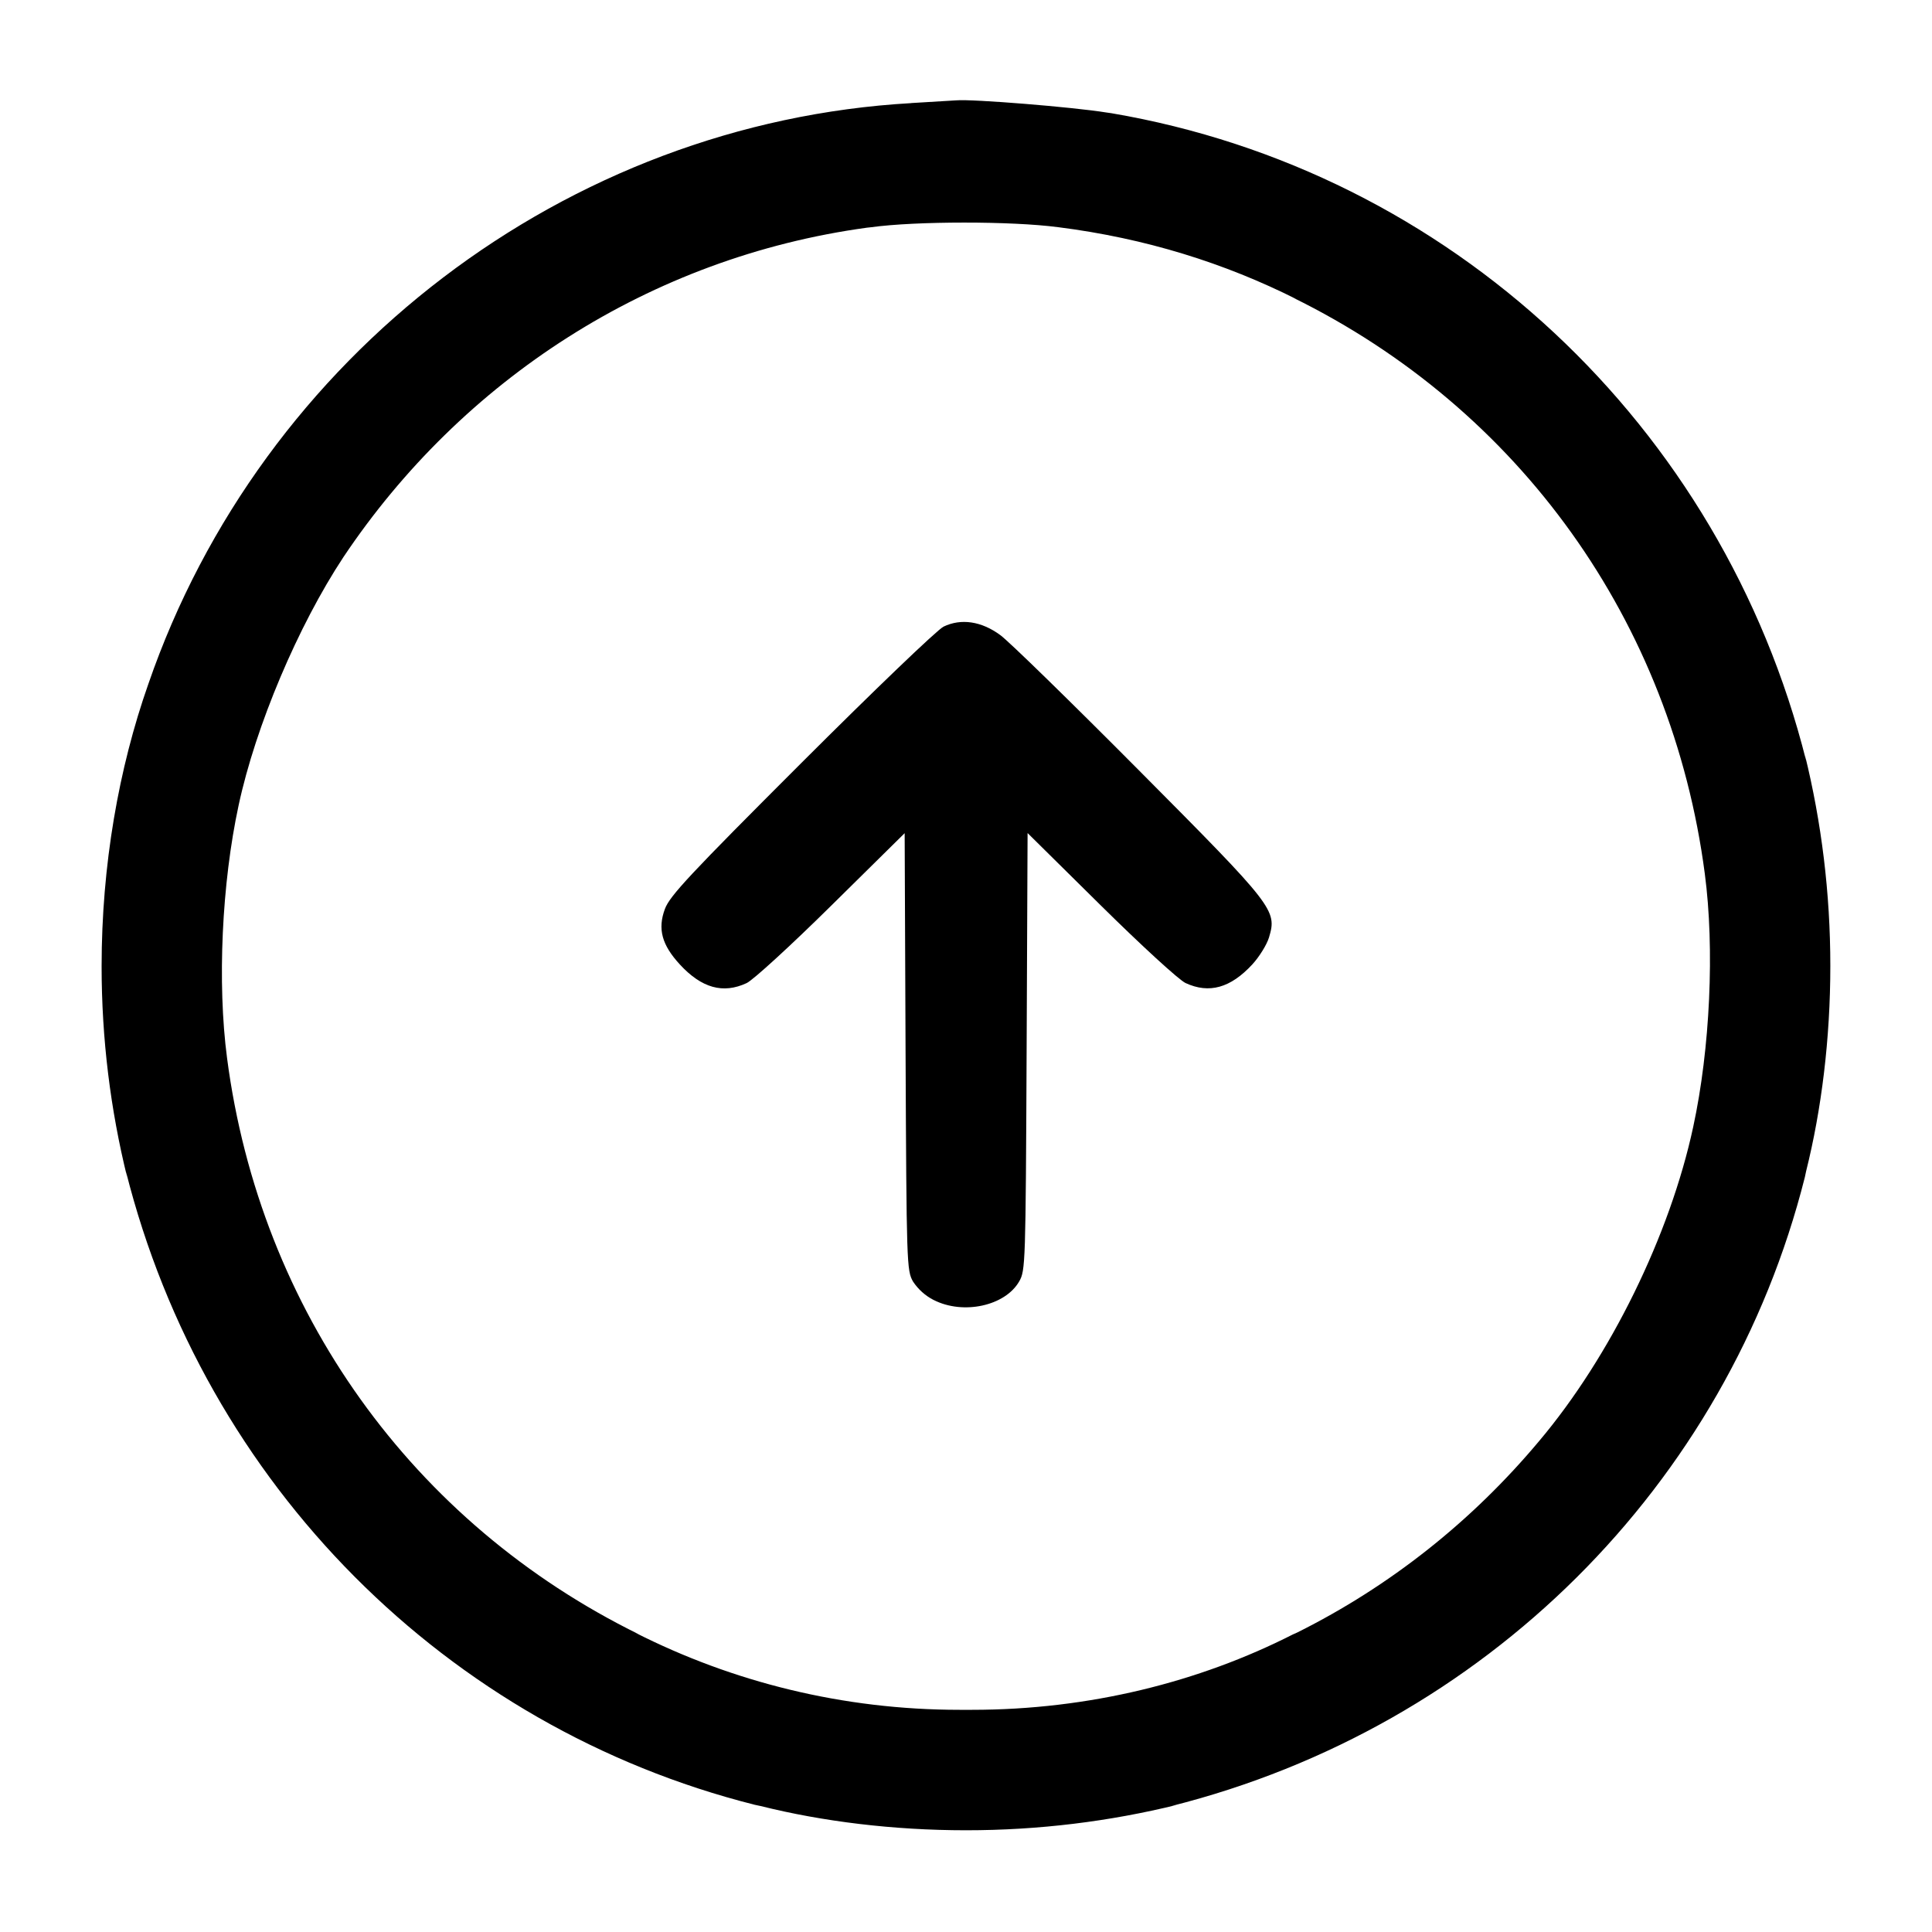 <!-- Generated by IcoMoon.io -->
<svg version="1.1" xmlns="http://www.w3.org/2000/svg" width="32" height="32" viewBox="0 0 32 32">
<title>arrow-up-2</title>
<path d="M15.093 1.708c-5.705 0.325-10.757 4.171-12.636 9.621-0.491 1.395-0.774 3.003-0.774 4.677 0 1.204 0.147 2.374 0.423 3.493l-0.021-0.1c1.306 5.196 5.318 9.209 10.416 10.494l0.099 0.021c1.021 0.255 2.194 0.401 3.4 0.401s2.379-0.146 3.5-0.422l-0.1 0.021c5.196-1.306 9.209-5.318 10.494-10.416l0.021-0.099c0.255-1.021 0.401-2.194 0.401-3.4s-0.146-2.379-0.422-3.5l0.021 0.1c-1.396-5.555-5.896-9.769-11.507-10.724l-0.085-0.012c-0.544-0.089-2.224-0.225-2.483-0.201l-0.747 0.045zM17.528 3.763c1.445 0.183 2.757 0.594 3.955 1.197l-0.070-0.032c3.756 1.844 6.277 5.368 6.824 9.544 0.164 1.243 0.088 2.896-0.192 4.192-0.385 1.793-1.375 3.809-2.551 5.203-1.11 1.327-2.469 2.405-4.009 3.173l-0.072 0.032c-1.548 0.787-3.375 1.248-5.311 1.248-0.036 0-0.072-0-0.108-0l0.005 0c-0.031 0-0.069 0-0.106 0-1.934 0-3.761-0.461-5.376-1.28l0.068 0.031c-3.756-1.844-6.277-5.368-6.824-9.544-0.164-1.243-0.088-2.896 0.192-4.192 0.281-1.309 0.983-2.969 1.736-4.109 1.962-2.931 5.072-4.963 8.671-5.455l0.065-0.007c0.747-0.103 2.332-0.103 3.101-0.001zM15.627 10.38c-0.103 0.049-1.161 1.065-2.353 2.256-1.848 1.847-2.18 2.201-2.261 2.419-0.123 0.331-0.051 0.595 0.247 0.919 0.361 0.392 0.717 0.491 1.107 0.309 0.108-0.051 0.737-0.627 1.405-1.287l1.212-1.196 0.015 3.62c0.016 3.521 0.019 3.625 0.124 3.807 0.086 0.13 0.203 0.234 0.339 0.304l0.005 0.002c0.489 0.248 1.18 0.097 1.413-0.307 0.105-0.181 0.108-0.285 0.124-3.808l0.016-3.62 1.211 1.197c0.677 0.669 1.296 1.236 1.405 1.287 0.391 0.181 0.745 0.083 1.107-0.309 0.116-0.127 0.24-0.327 0.276-0.447 0.135-0.451 0.088-0.511-2.159-2.771-1.117-1.124-2.148-2.131-2.291-2.235-0.312-0.231-0.651-0.281-0.941-0.141z"></path>
</svg>
